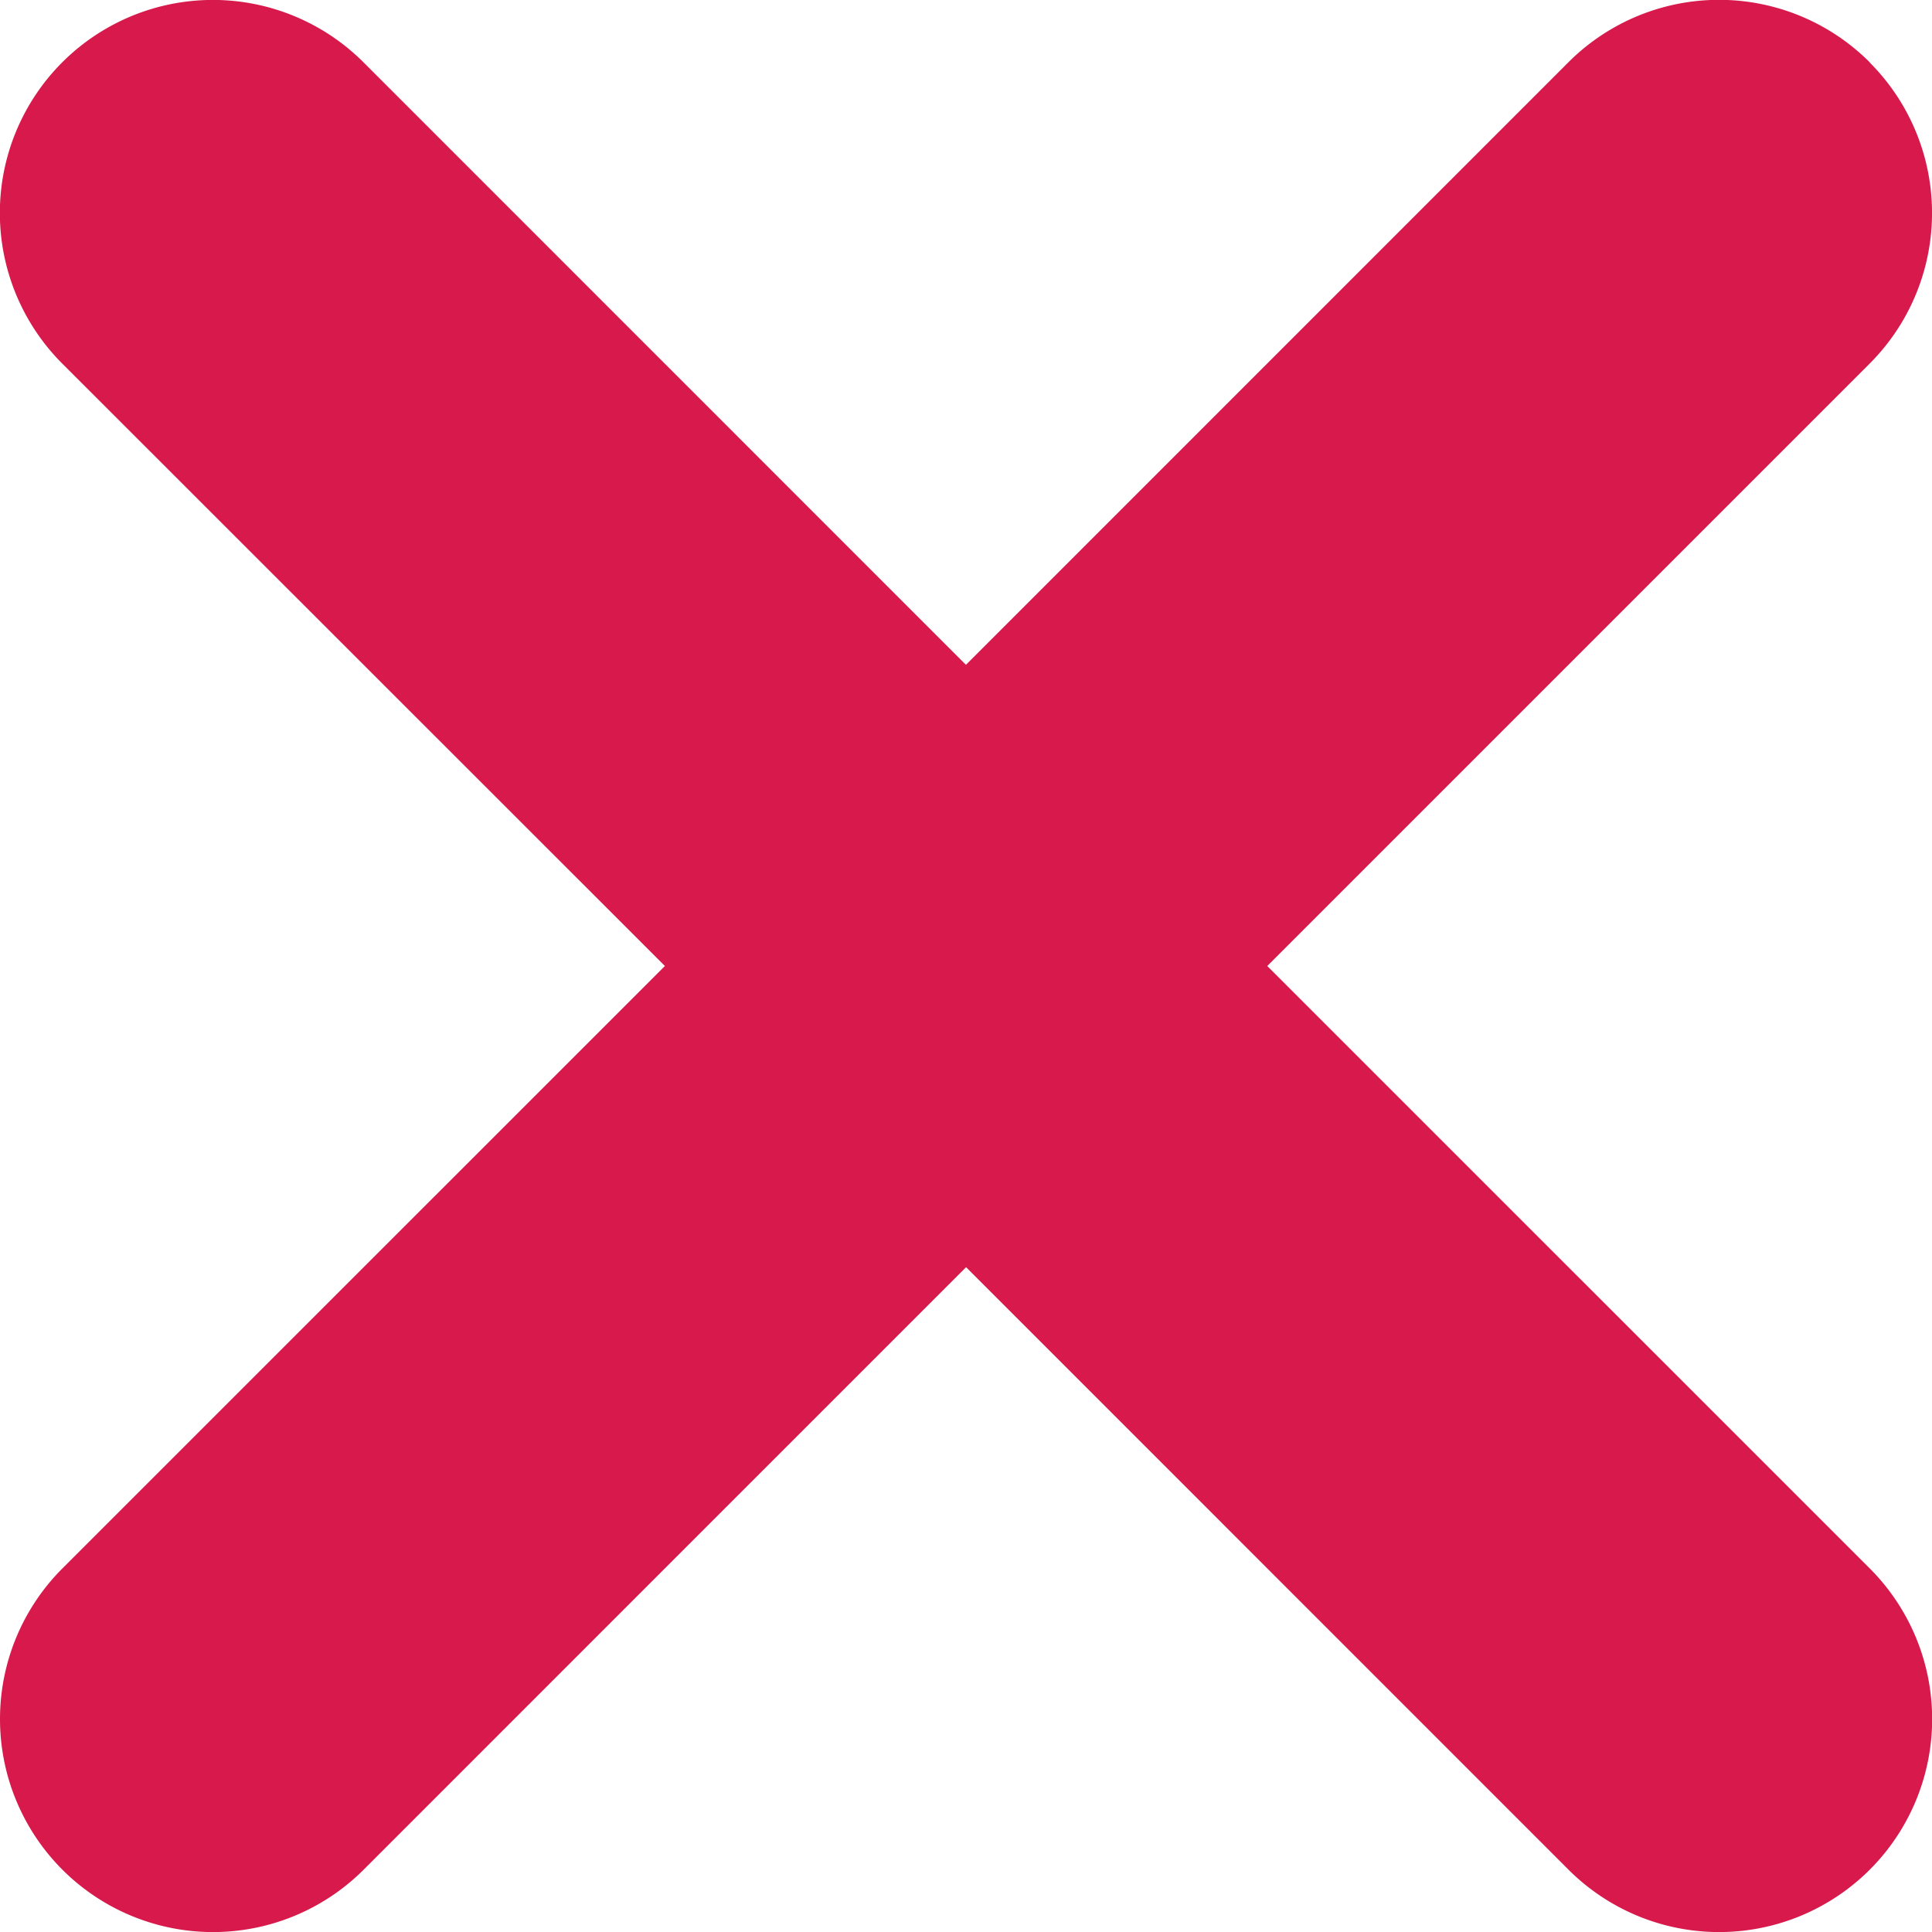 <svg xmlns="http://www.w3.org/2000/svg" width="28" height="28" class="VV22_10YearsQuiz__BtnImg" viewBox="0 0 27 27">
  <path fill="#D7194B" fill-rule="evenodd" d="M26.128.872a2.976 2.976 0 0 1 0 4.21L17.71 13.5l8.42 8.419a2.976 2.976 0 1 1-4.21 4.21l-8.419-8.42-8.419 8.42a2.976 2.976 0 1 1-4.21-4.21l8.42-8.419L.87 5.081A2.976 2.976 0 0 1 5.08.871l8.419 8.42L21.919.87a2.976 2.976 0 0 1 4.21 0Z" clip-rule="evenodd"/>
</svg>

